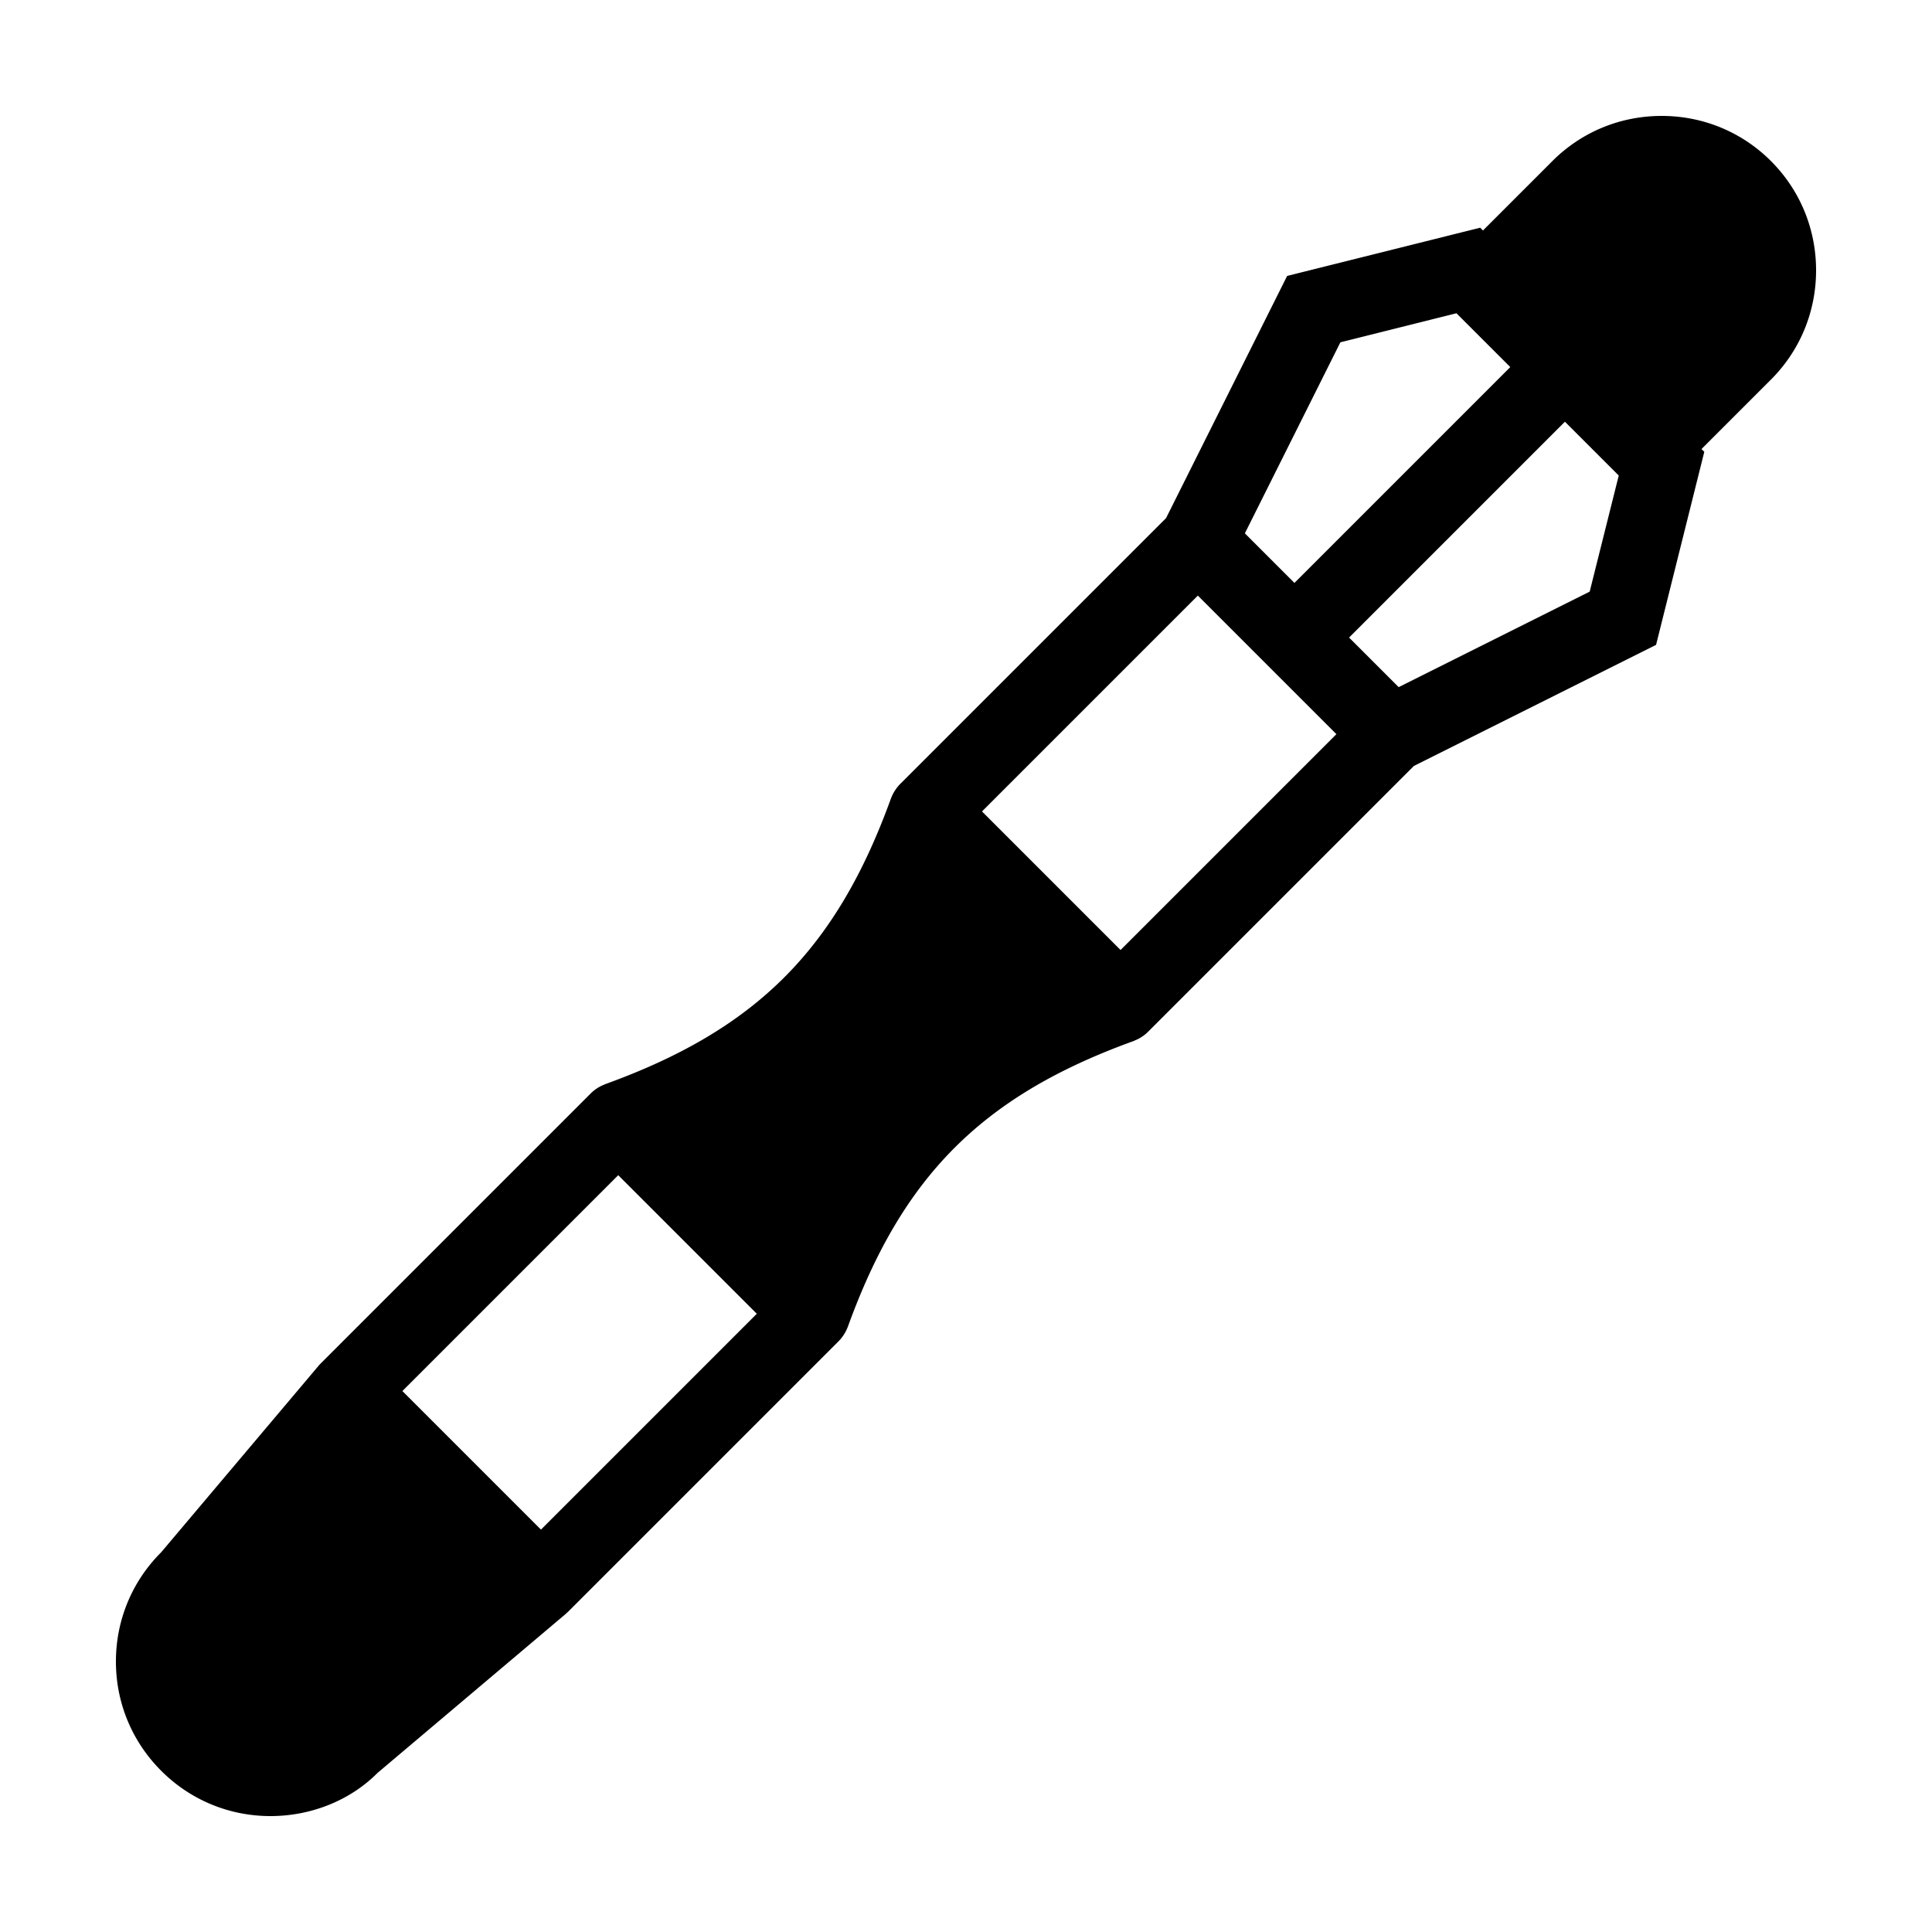 <?xml version="1.0"?>
<svg xmlns="http://www.w3.org/2000/svg" viewBox="0 0 50 50">
    <path d="M 43.004 3 C 41.933 3 40.929 3.415 40.176 4.168 L 38.379 5.965 L 38.307 5.893 L 33.311 7.141 L 30.178 13.408 L 23.293 20.293 A 1 1 0 0 0 23.189 20.418 C 23.182 20.428 23.175 20.439 23.168 20.449 A 1 1 0 0 0 23.066 20.645 C 23.064 20.65 23.061 20.655 23.059 20.66 C 21.645 24.571 19.57 26.645 15.66 28.059 C 15.65 28.062 15.642 28.068 15.633 28.072 A 1 1 0 0 0 15.457 28.162 C 15.447 28.169 15.436 28.175 15.426 28.182 A 1 1 0 0 0 15.424 28.184 A 1 1 0 0 0 15.293 28.293 L 8.293 35.293 A 1 1 0 0 0 8.238 35.354 C 8.238 35.354 8.236 35.355 8.236 35.355 A 1 1 0 0 0 8.227 35.367 L 4.172 40.172 C 3.416 40.927 3 41.931 3 43 C 3 44.068 3.416 45.072 4.172 45.828 C 4.927 46.584 5.932 47 7 47 C 8.068 47 9.074 46.584 9.768 45.885 L 14.646 41.764 C 14.648 41.762 14.649 41.759 14.65 41.758 A 1 1 0 0 0 14.707 41.707 L 21.707 34.707 A 1 1 0 0 0 21.811 34.582 C 21.818 34.572 21.825 34.563 21.832 34.553 A 1 1 0 0 0 21.832 34.551 A 1 1 0 0 0 21.934 34.355 C 21.936 34.35 21.939 34.345 21.941 34.34 C 23.355 30.43 25.43 28.355 29.34 26.941 C 29.35 26.938 29.358 26.932 29.367 26.928 A 1 1 0 0 0 29.543 26.838 C 29.553 26.831 29.566 26.823 29.576 26.816 A 1 1 0 0 0 29.707 26.707 L 36.592 19.822 L 42.859 16.689 L 44.107 11.693 L 44.035 11.621 L 45.832 9.824 C 46.585 9.071 47 8.066 47 6.996 C 47 5.926 46.585 4.921 45.832 4.168 C 45.079 3.415 44.074 3 43.004 3 z M 37.693 8.107 L 39.086 9.5 L 33.5 15.086 L 32.217 13.803 L 34.689 8.859 L 37.693 8.107 z M 40.5 10.914 L 41.893 12.307 L 41.141 15.311 L 36.197 17.783 L 34.914 16.5 L 40.5 10.914 z M 31 15.414 L 34.586 19 L 29 24.586 L 25.414 21 L 31 15.414 z M 16 30.414 L 19.586 34 L 14 39.586 L 10.414 36 L 16 30.414 z"/>
</svg>
